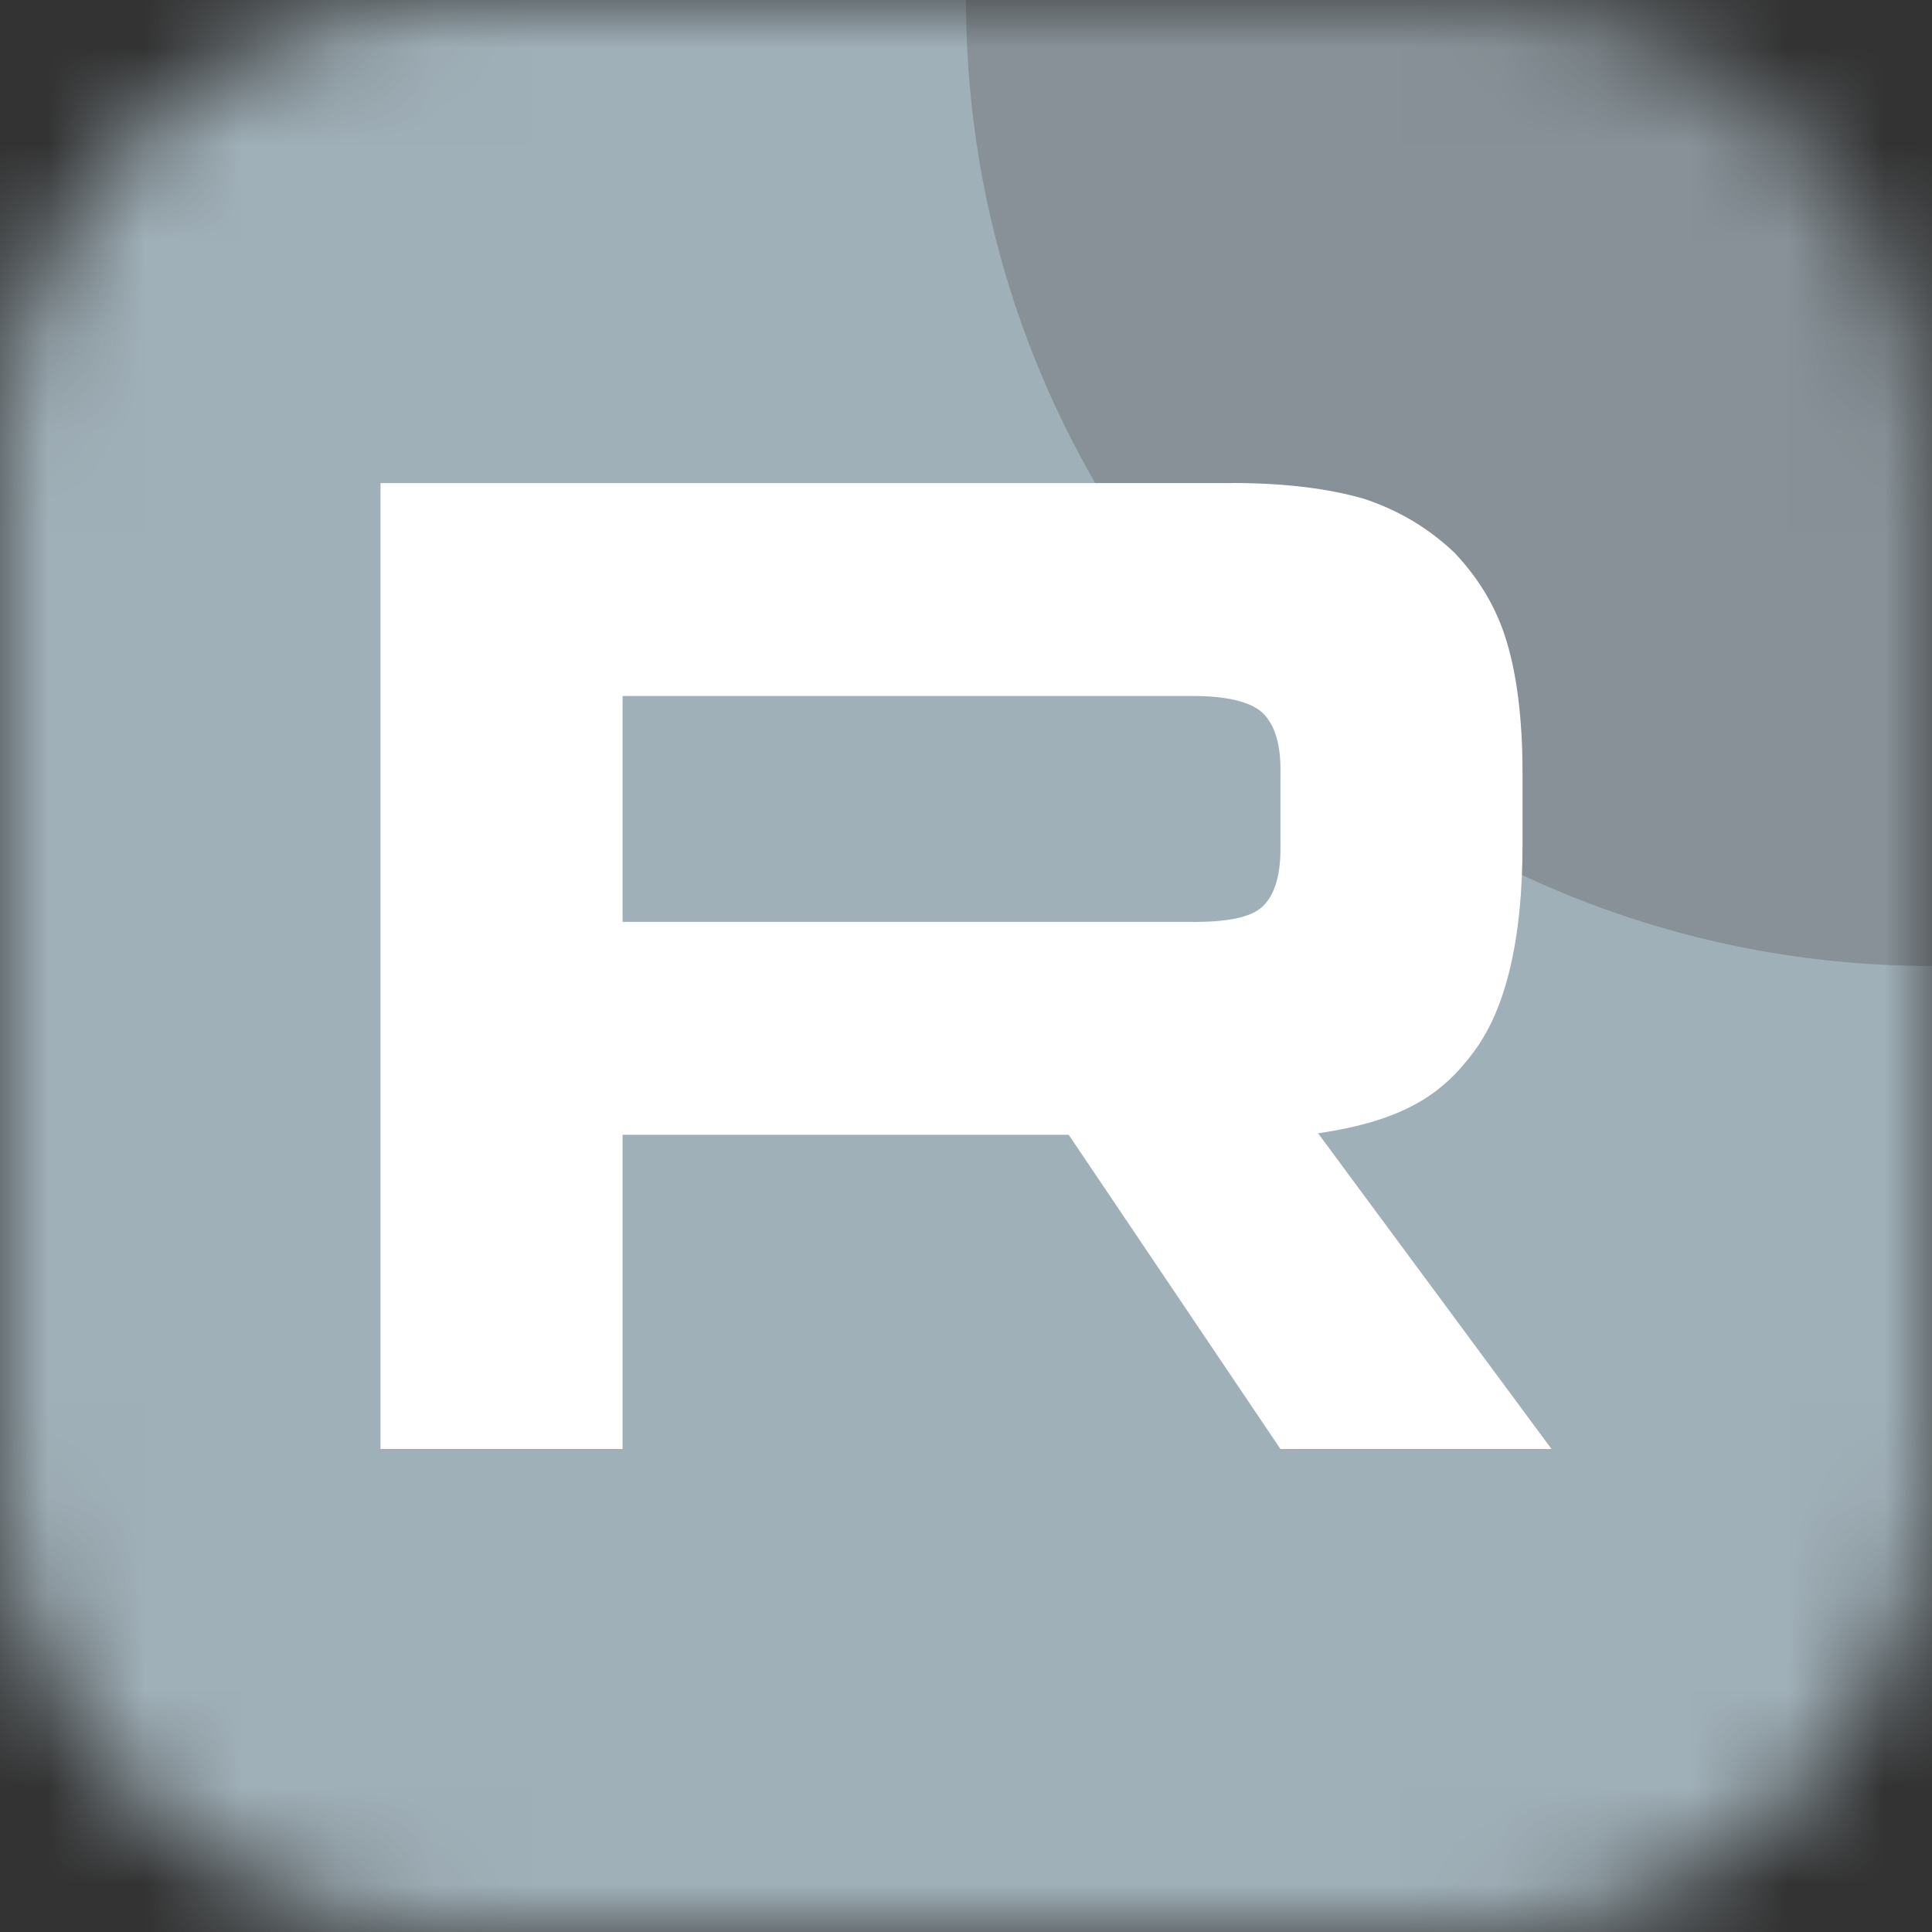 <?xml version="1.0" encoding="UTF-8"?> <svg xmlns="http://www.w3.org/2000/svg" width="20" height="20" viewBox="0 0 20 20" fill="none"><rect x="0" y="0" width="20" height="20" fill="#333333" stroke="none"/><g clip-path="url(#clip0_735_189)"><mask id="mask0_735_189" style="mask-type:luminance" maskUnits="userSpaceOnUse" x="0" y="0" width="20" height="20"><path d="M15.152 0H4.848C2.171 0 0 2.171 0 4.848V15.152C0 17.829 2.171 20 4.848 20H15.152C17.829 20 20 17.829 20 15.152V4.848C20 2.171 17.829 0 15.152 0Z" fill="white"></path></mask><g mask="url(#mask0_735_189)"><path d="M20 0H0V20H20V0Z" fill="#A0B0B8"></path><path d="M20 10C25.523 10 30 5.523 30 3.93842e-06C30 -5.523 25.523 -10 20 -10C14.477 -10 10 -5.523 10 3.93842e-06C10 5.523 14.477 10 20 10Z" fill="#879197"></path><path d="M12.354 9.543H6.445V7.205H12.354C12.699 7.205 12.939 7.265 13.059 7.37C13.18 7.476 13.255 7.67 13.255 7.955V8.795C13.255 9.094 13.18 9.289 13.059 9.394C12.939 9.499 12.699 9.544 12.354 9.544V9.543ZM12.759 5.001H3.939V15H6.445V11.747H11.063L13.255 15H16.061L13.645 11.732C14.535 11.6 14.935 11.327 15.265 10.877C15.595 10.427 15.761 9.708 15.761 8.748V7.998C15.761 7.429 15.7 6.979 15.595 6.634C15.49 6.289 15.31 5.989 15.055 5.72C14.785 5.465 14.485 5.286 14.125 5.165C13.764 5.06 13.314 5 12.759 5V5.001Z" fill="white"></path></g></g><defs><clipPath id="clip0_735_189"><rect width="20" height="20" fill="white"></rect></clipPath></defs></svg> 